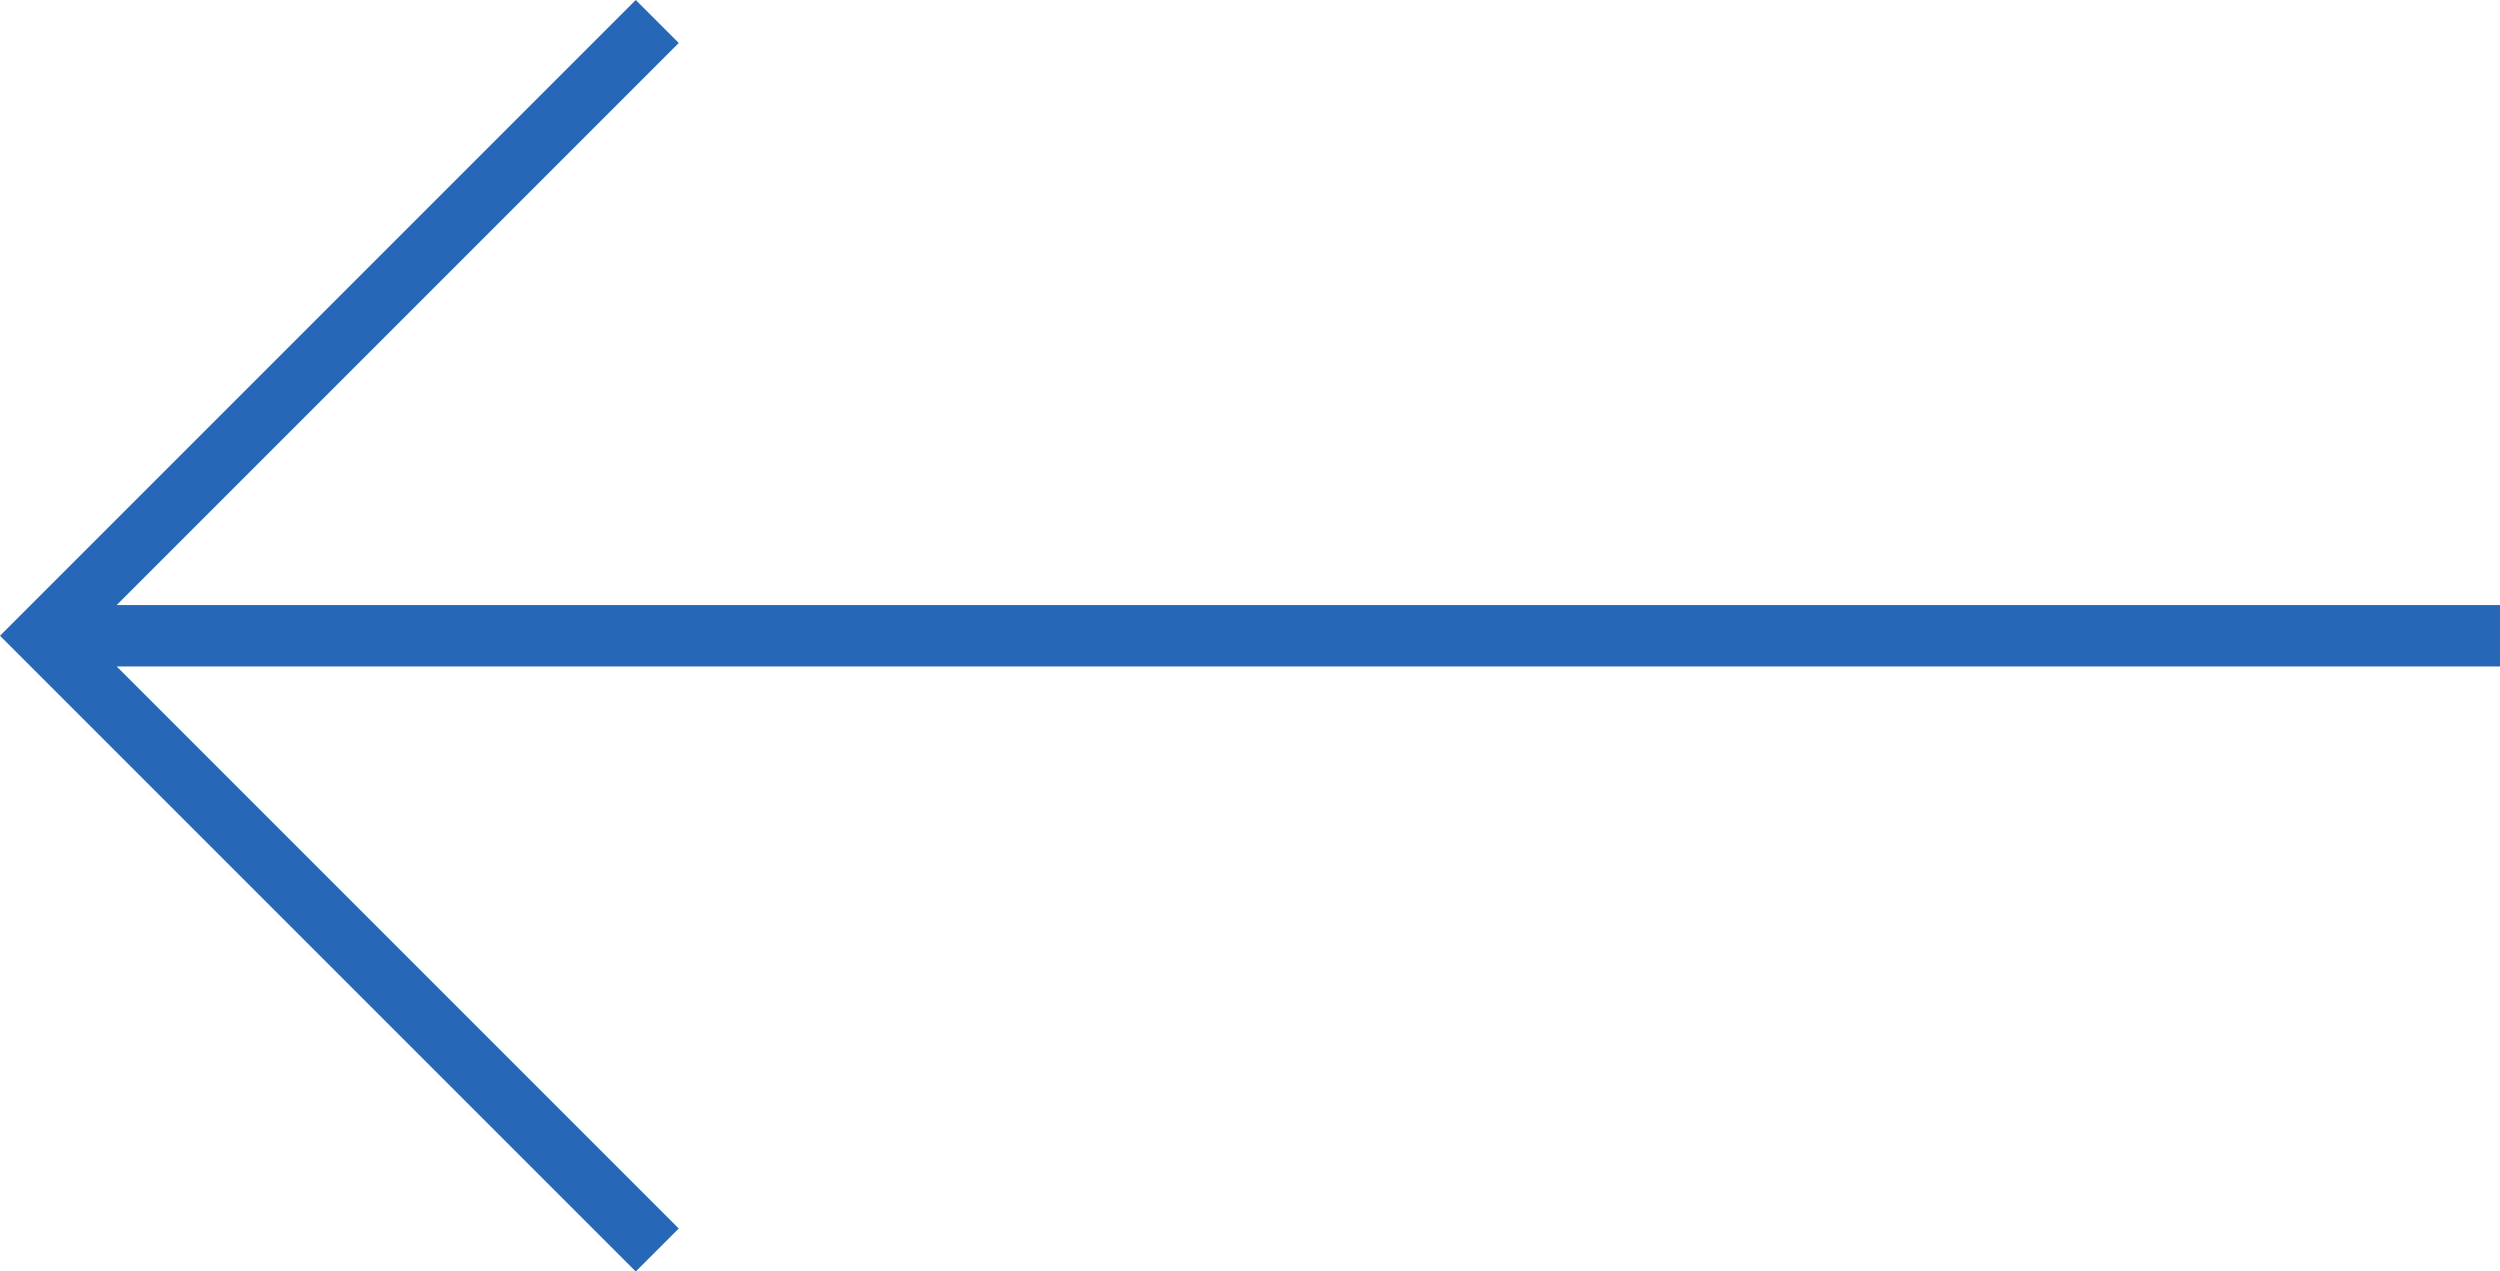 <svg version="1.1" id="Layer_1" xmlns="http://www.w3.org/2000/svg" xmlns:xlink="http://www.w3.org/1999/xlink" x="0px" y="0px" viewBox="0 0 81.4 41.4" style="enable-background:new 0 0 81.4 41.4;" xml:space="preserve">
  <style type="text/css">
    .st-arrow {
      fill: #2667B7;
    }
  </style>
  <polygon class="st-arrow" points="20.7,41.4 22.1,40 3.8,21.7 81.4,21.7 81.4,19.7 3.8,19.7 22.1,1.4 20.7,0 0,20.7 " />
</svg>
